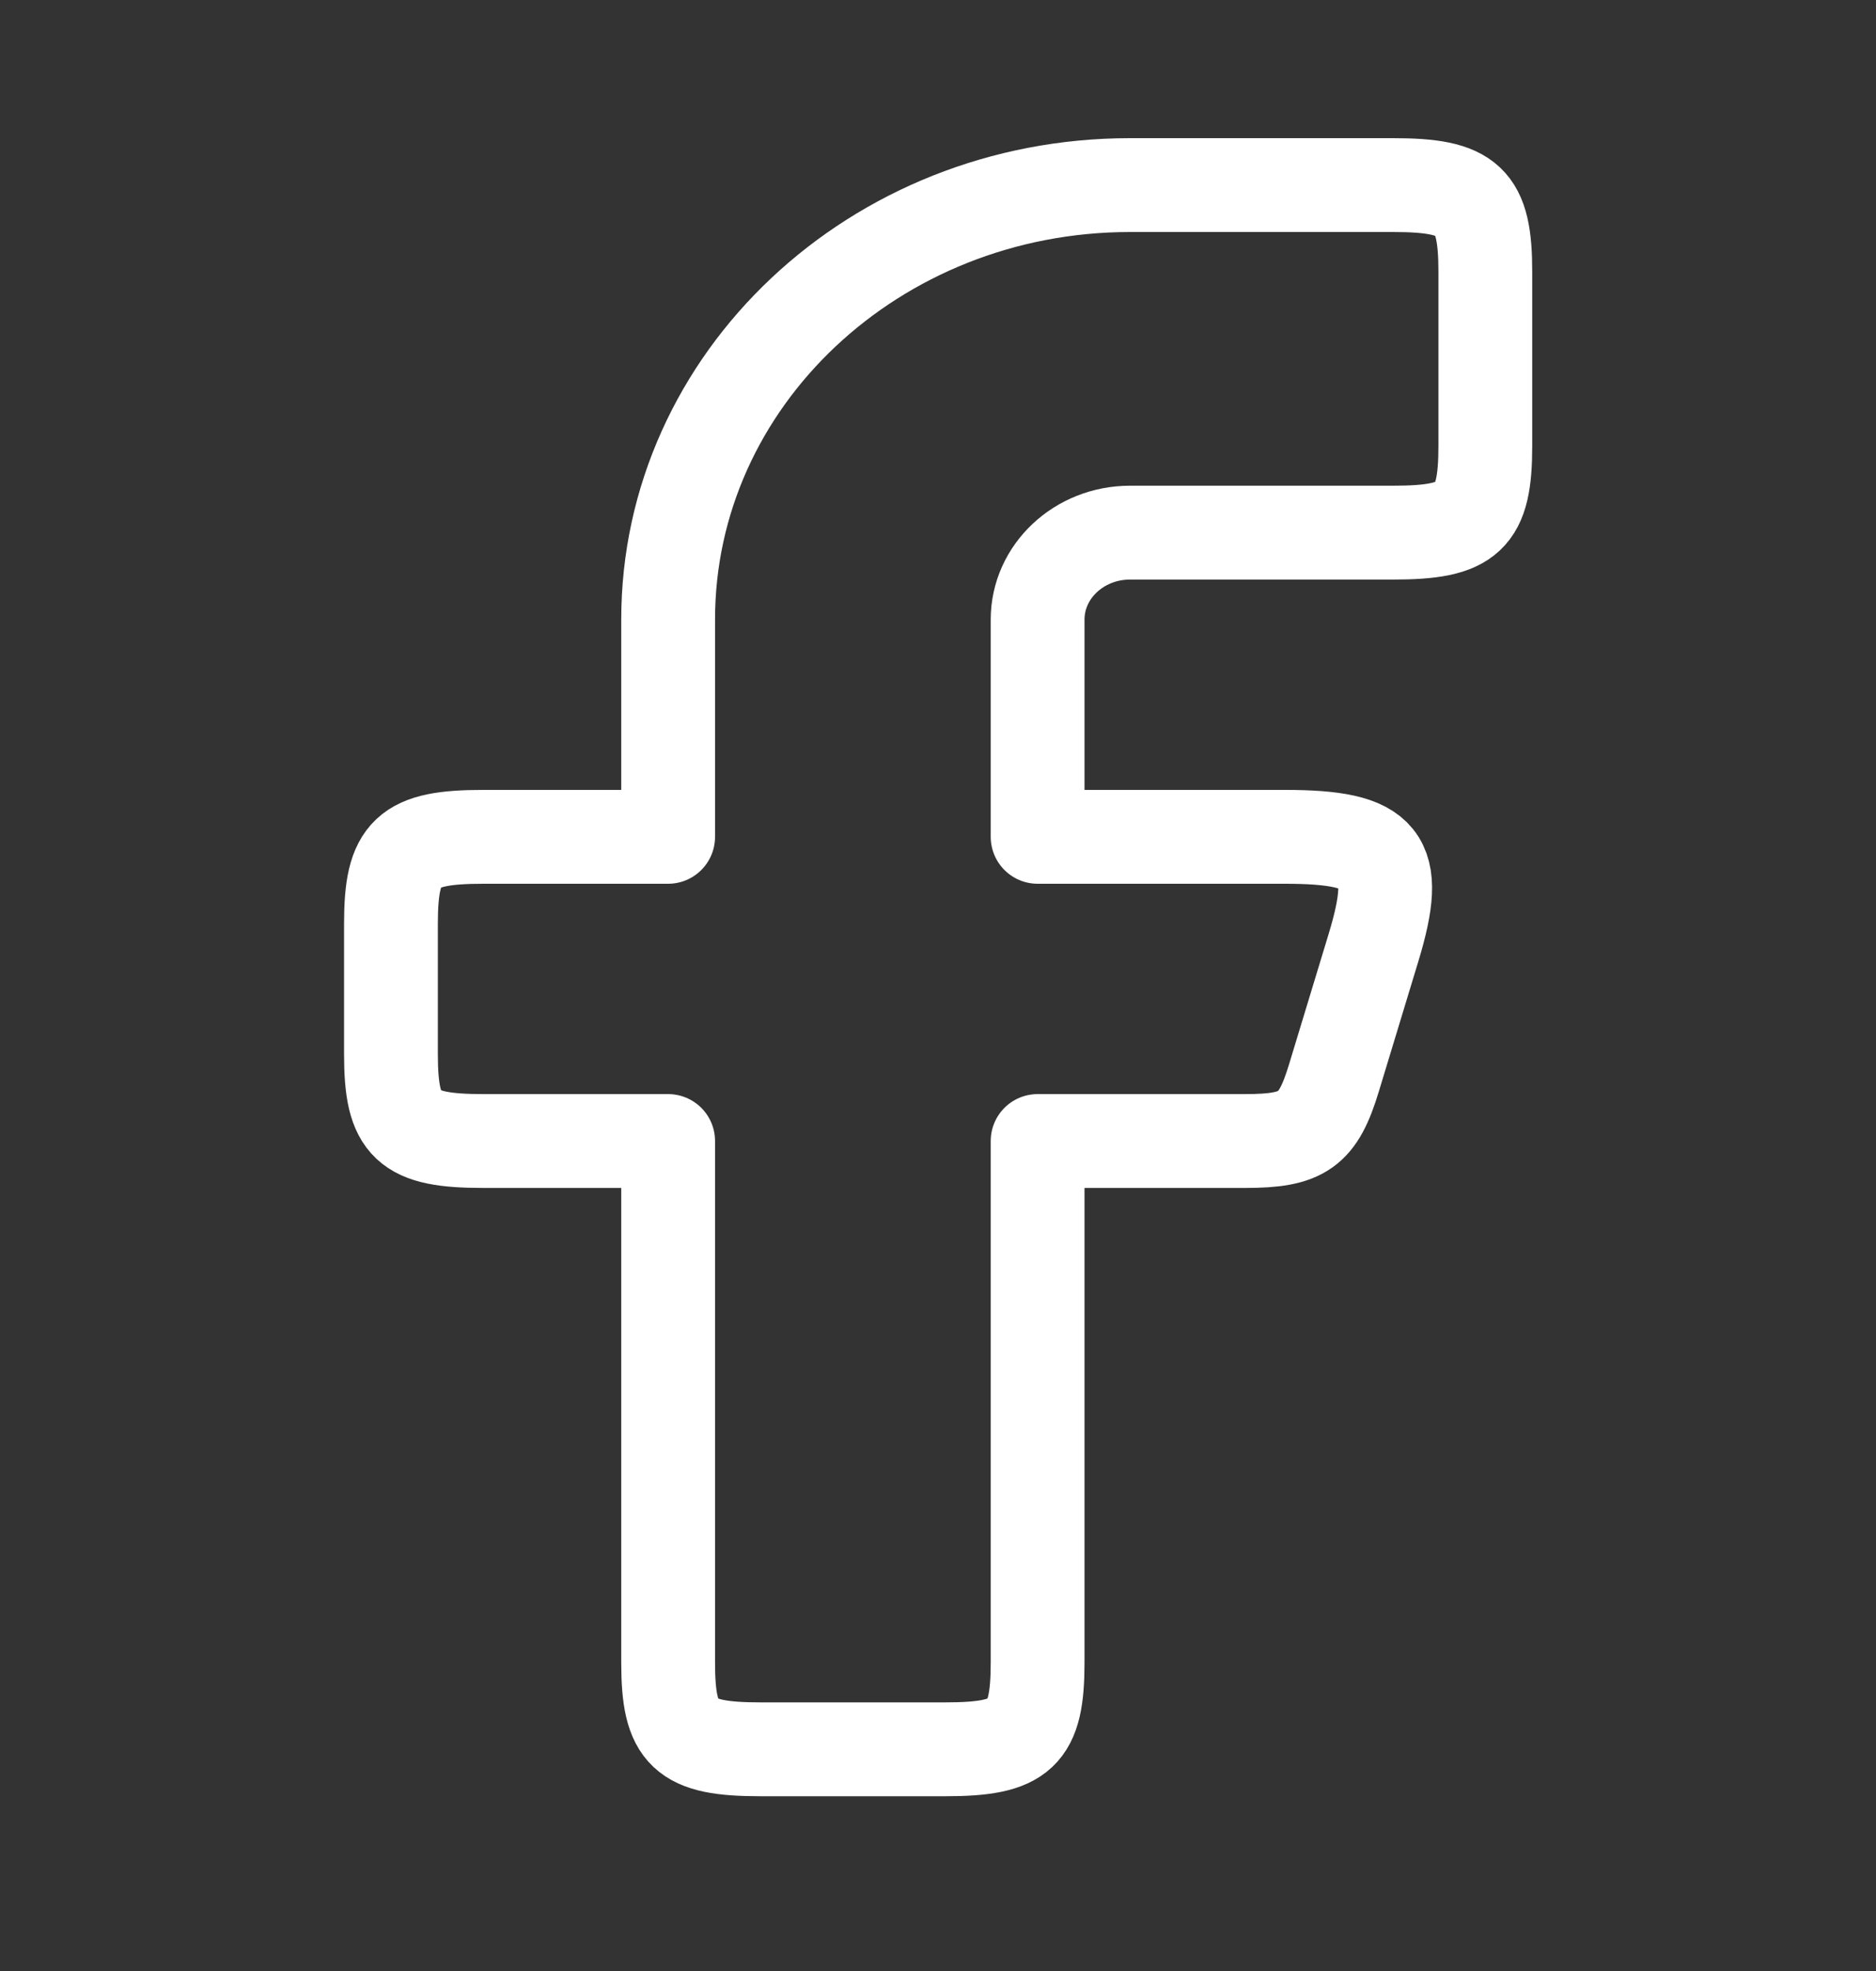 <svg width="20" height="21" viewBox="0 0 20 21" fill="none" xmlns="http://www.w3.org/2000/svg">
<rect x="0" y="0" width="20" height="21" fill="#333333" stroke="none"/>
<path fill-rule="evenodd" clip-rule="evenodd" d="M5.153 8.916C4.338 8.916 4.168 9.076 4.168 9.842V11.231C4.168 11.997 4.338 12.157 5.153 12.157H7.123V17.712C7.123 18.478 7.293 18.638 8.107 18.638H10.077C10.892 18.638 11.062 18.478 11.062 17.712V12.157H13.274C13.892 12.157 14.051 12.044 14.221 11.485L14.643 10.096C14.933 9.14 14.754 8.916 13.696 8.916H11.062V6.601C11.062 6.09 11.503 5.675 12.047 5.675H14.85C15.665 5.675 15.835 5.516 15.835 4.749V2.898C15.835 2.132 15.665 1.972 14.85 1.972H12.047C9.327 1.972 7.123 4.044 7.123 6.601V8.916H5.153Z" stroke="white" stroke-linejoin="round"/>
</svg>
